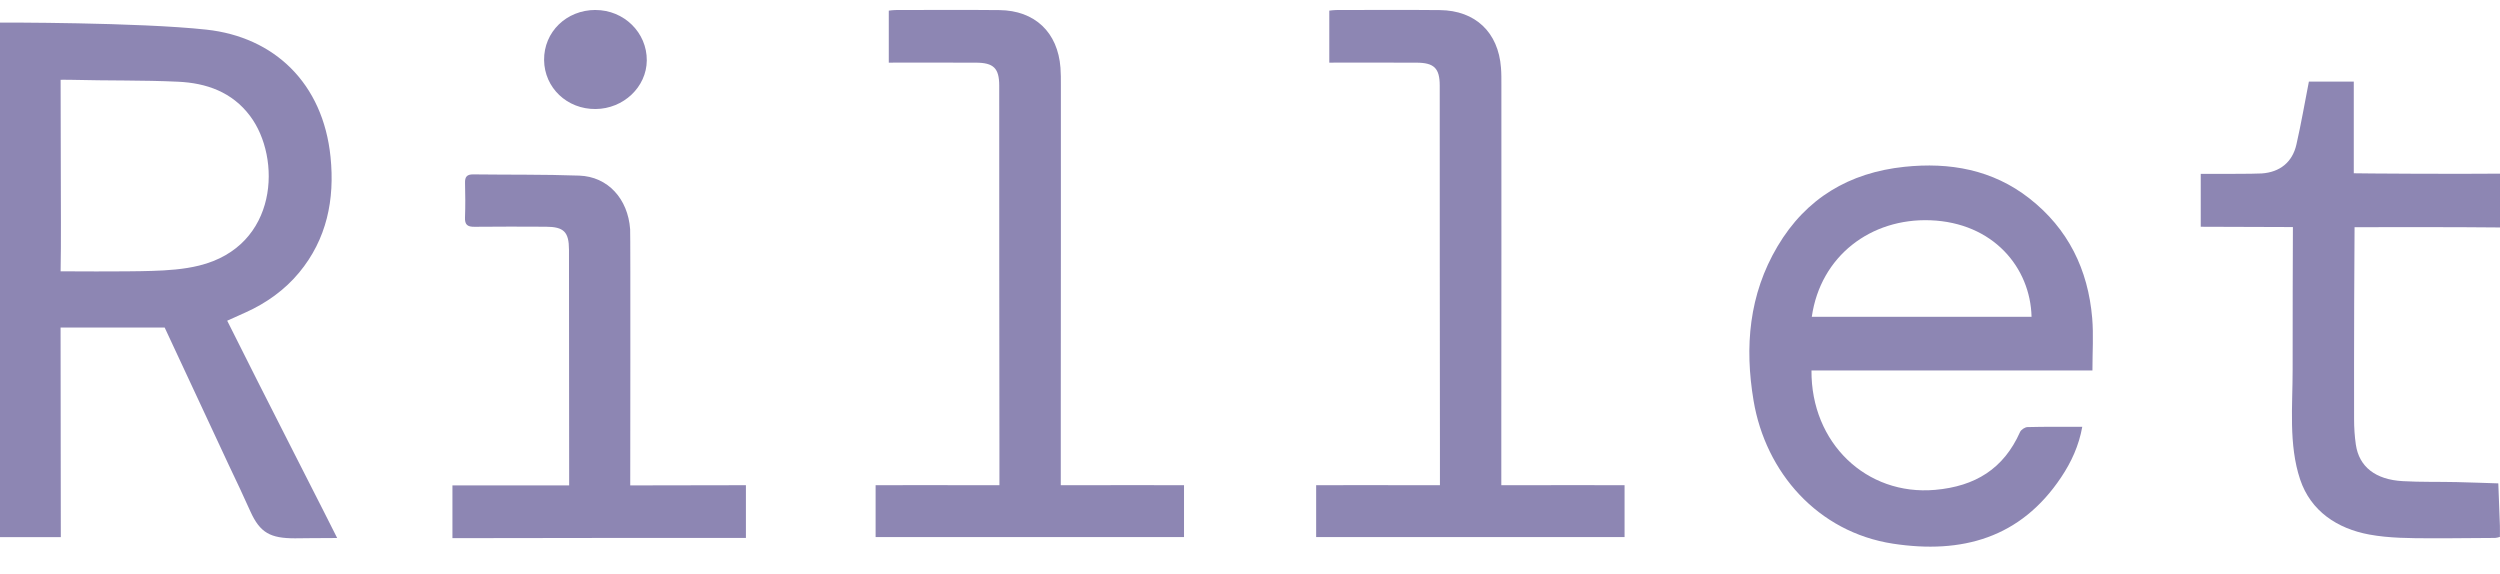 <svg width="74" height="17" viewBox="0 0 74 17" fill="none" xmlns="http://www.w3.org/2000/svg">
<g clip-path="url(#clip0_78_2767)">
<path d="M6.725 9.493L7.278 9.244C7.882 8.972 8.431 8.58 8.853 8.07C9.673 7.081 9.912 5.908 9.784 4.647C9.562 2.457 8.112 1.093 6.107 0.877C4.096 0.658 0 0.668 0 0.668V15.9H1.8L1.793 9.695H4.874L6.777 13.776C6.994 14.227 7.205 14.679 7.41 15.135C7.699 15.778 8.01 15.934 8.732 15.934C8.732 15.934 9.54 15.925 9.98 15.925C9.912 15.771 7.693 11.442 6.725 9.493ZM4.49 8.019C3.707 8.045 1.794 8.031 1.794 8.031C1.811 7.189 1.8 6.011 1.8 5.167C1.8 4.323 1.794 2.363 1.794 2.363C1.794 2.363 1.876 2.356 2.137 2.363C3.182 2.391 4.229 2.37 5.271 2.419C6.108 2.457 6.869 2.722 7.401 3.431C8.335 4.672 8.246 7.282 5.894 7.861C5.44 7.973 4.96 8.005 4.49 8.019Z" fill="#8D86B3"/>
<path d="M61.936 10.966H53.62C53.603 13.107 55.242 14.68 57.28 14.5C58.465 14.395 59.307 13.879 59.793 12.788C59.825 12.718 59.938 12.644 60.014 12.642C60.546 12.628 61.078 12.634 61.635 12.634C61.535 13.193 61.31 13.68 61.01 14.128C59.808 15.929 58.07 16.403 56.033 16.093C53.801 15.75 52.262 13.98 51.906 11.862C51.638 10.267 51.767 8.721 52.615 7.291C53.462 5.863 54.74 5.11 56.368 4.938C57.709 4.797 58.979 5.019 60.069 5.872C61.217 6.769 61.808 7.979 61.929 9.416C61.971 9.913 61.936 10.416 61.936 10.966ZM53.629 9.378H60.134C60.1 7.923 59.002 6.59 57.138 6.52C55.379 6.455 53.887 7.575 53.629 9.378Z" fill="#8D86B3"/>
<path d="M65.142 6.71V5.146C65.525 5.146 66.726 5.15 66.947 5.134C67.485 5.097 67.855 4.802 67.974 4.277C68.114 3.663 68.221 3.041 68.343 2.415H69.672V5.129C69.802 5.135 72.785 5.154 74.001 5.14V6.733C72.794 6.717 69.821 6.725 69.695 6.725C69.689 6.86 69.676 10.63 69.681 12.409C69.681 12.66 69.697 12.912 69.733 13.16C69.828 13.815 70.312 14.198 71.123 14.242C71.654 14.272 72.188 14.258 72.721 14.27C73.13 14.279 73.54 14.296 73.95 14.308C73.965 14.725 73.982 15.142 73.997 15.56C74 15.668 73.997 15.777 73.997 15.893C73.932 15.908 73.894 15.923 73.856 15.923C73.217 15.923 72.578 15.937 71.938 15.933C71.339 15.931 70.72 15.931 70.129 15.822C69.186 15.648 68.399 15.131 68.085 14.195C67.738 13.159 67.864 12.003 67.862 10.931C67.859 9.986 67.868 7.07 67.87 6.721L65.142 6.712V6.71Z" fill="#8D86B3"/>
<path d="M22.079 14.362V15.923C19.394 15.924 16.407 15.921 13.721 15.929H13.392V14.367H16.847L16.842 7.394C16.841 6.864 16.69 6.713 16.157 6.711C15.454 6.708 14.749 6.705 14.045 6.713C13.838 6.716 13.755 6.652 13.764 6.438C13.777 6.097 13.773 5.754 13.765 5.412C13.76 5.234 13.822 5.16 14.008 5.162C15.053 5.175 16.101 5.161 17.145 5.198C17.992 5.228 18.587 5.883 18.652 6.786C18.665 6.956 18.655 14.368 18.655 14.368L22.079 14.362Z" fill="#8D86B3"/>
<path d="M17.627 0.296C18.471 0.296 19.152 0.966 19.145 1.79C19.138 2.574 18.457 3.22 17.63 3.227C16.784 3.235 16.114 2.597 16.105 1.778C16.097 0.947 16.765 0.295 17.627 0.295V0.296Z" fill="#8D86B3"/>
<path d="M34.723 14.362C33.919 14.362 33.114 14.356 32.31 14.362H31.399V12.214C31.404 8.982 31.402 5.75 31.402 2.517C31.402 2.345 31.403 2.174 31.39 2.004C31.311 0.957 30.632 0.31 29.582 0.299C28.555 0.289 27.529 0.295 26.503 0.297C26.437 0.297 26.371 0.309 26.308 0.315V1.854C27.178 1.854 28.03 1.851 28.883 1.855C29.409 1.855 29.577 2.018 29.577 2.535C29.579 6.135 29.576 9.735 29.583 13.336V14.362H28.629C27.8 14.357 26.971 14.361 26.141 14.362H25.918V15.898H35.047V14.362H34.723Z" fill="#8D86B3"/>
<path d="M47.762 14.362C46.958 14.362 46.153 14.356 45.349 14.362H44.439V12.214C44.444 8.982 44.441 5.75 44.441 2.517C44.441 2.345 44.443 2.174 44.429 2.004C44.351 0.957 43.671 0.31 42.621 0.299C41.595 0.289 40.569 0.295 39.543 0.297C39.477 0.297 39.41 0.309 39.347 0.315V1.854C40.218 1.854 41.07 1.851 41.922 1.855C42.449 1.855 42.616 2.018 42.616 2.535C42.619 6.135 42.615 9.735 42.622 13.336V14.362H41.669C40.839 14.357 40.01 14.361 39.181 14.362H38.958V15.898H48.087V14.362H47.762Z" fill="#8D86B3"/>
</g>
<defs>
<clipPath id="clip0_78_2767">
<rect width="74" height="16" fill="white" transform="translate(0 0.294)"/>
</clipPath>
</defs>
</svg>
